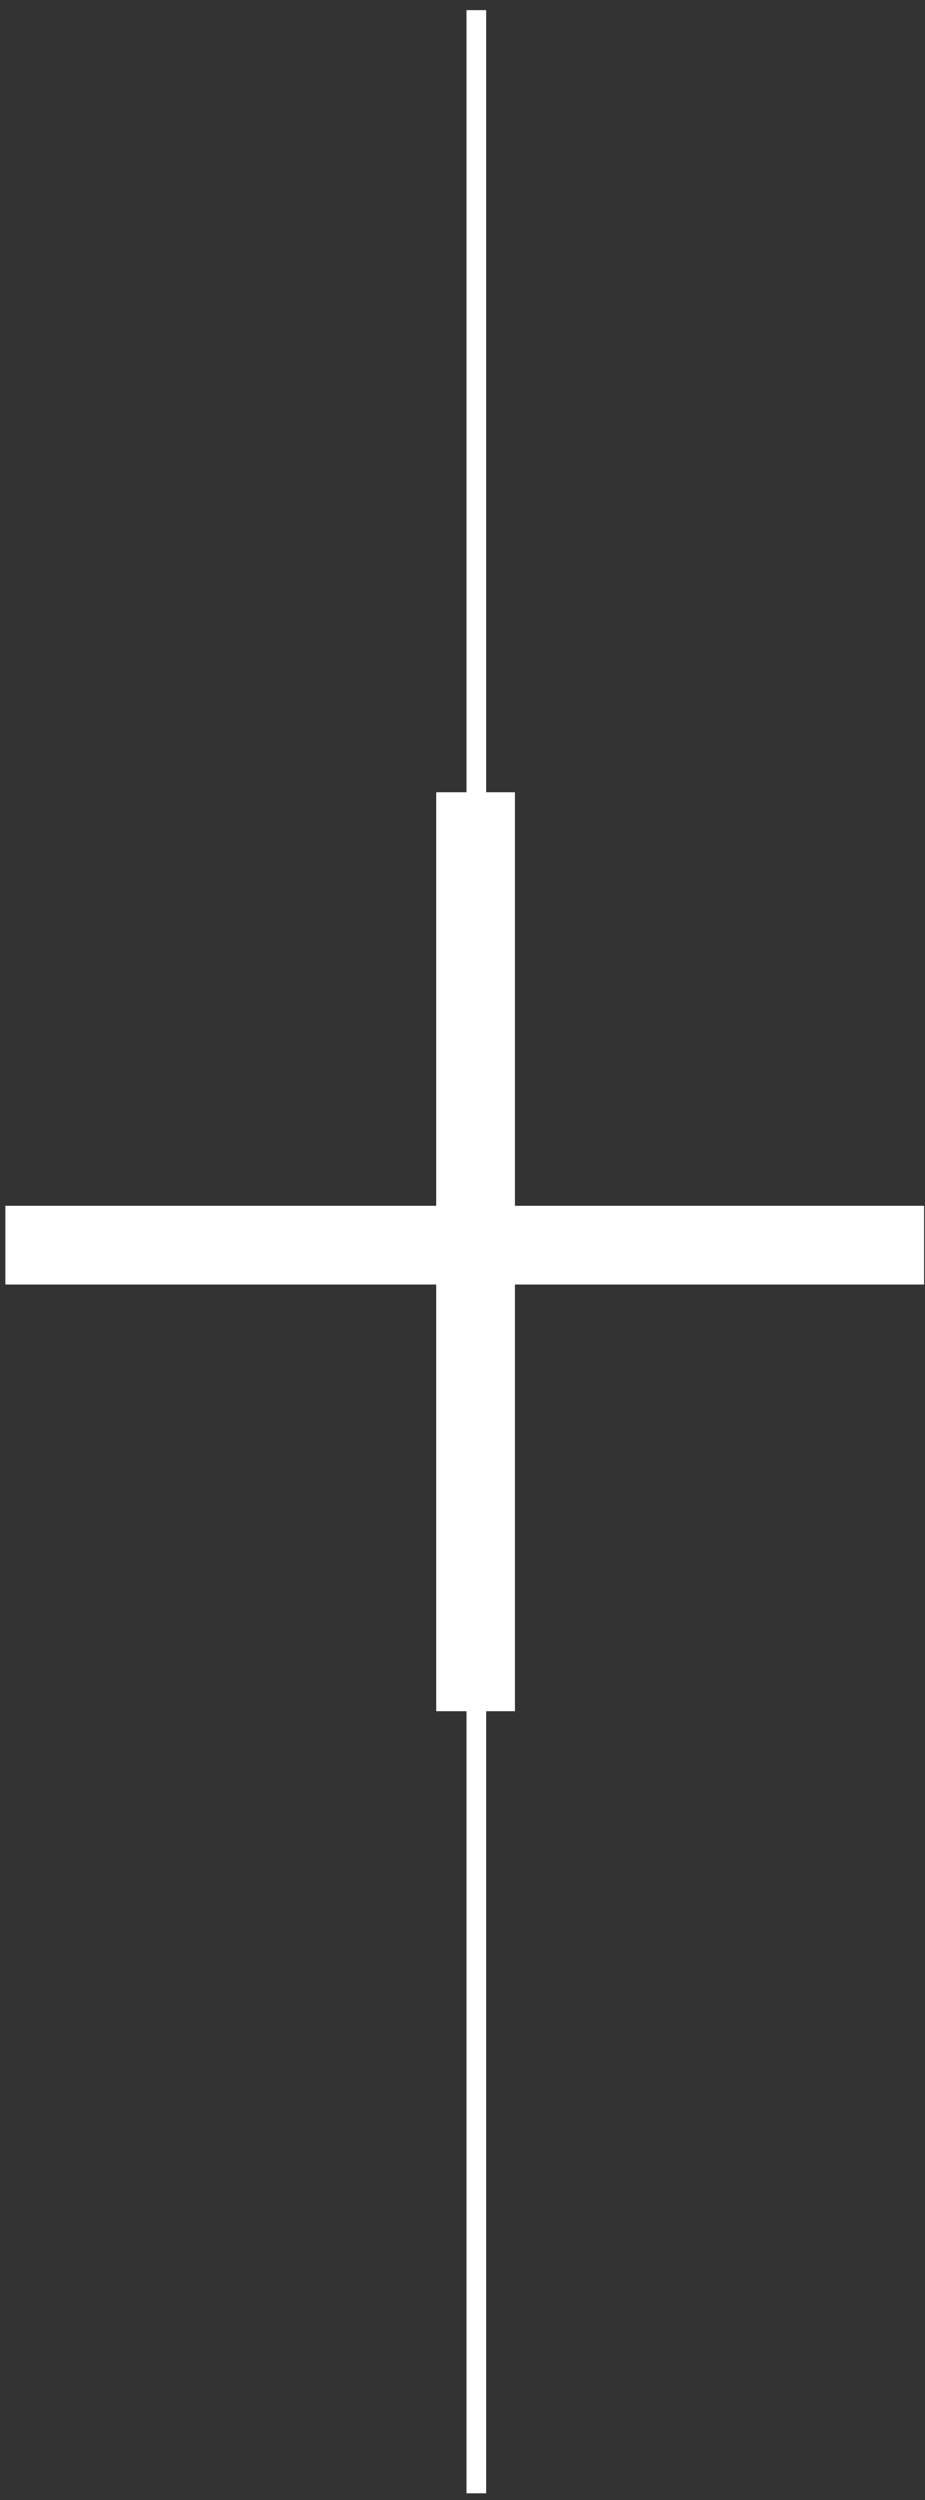 <?xml version="1.0" encoding="UTF-8"?> <svg xmlns="http://www.w3.org/2000/svg" width="47" height="127" viewBox="0 0 47 127" fill="none"><rect x="0" y="0" width="47" height="127" fill="#333333" stroke="none"/><line x1="24.203" y1="0.515" x2="24.203" y2="126.654" stroke="white"></line><line x1="0.273" y1="63.251" x2="46.953" y2="63.251" stroke="white" stroke-width="4"></line><line x1="24.164" y1="86.925" x2="24.164" y2="40.245" stroke="white" stroke-width="4"></line></svg> 